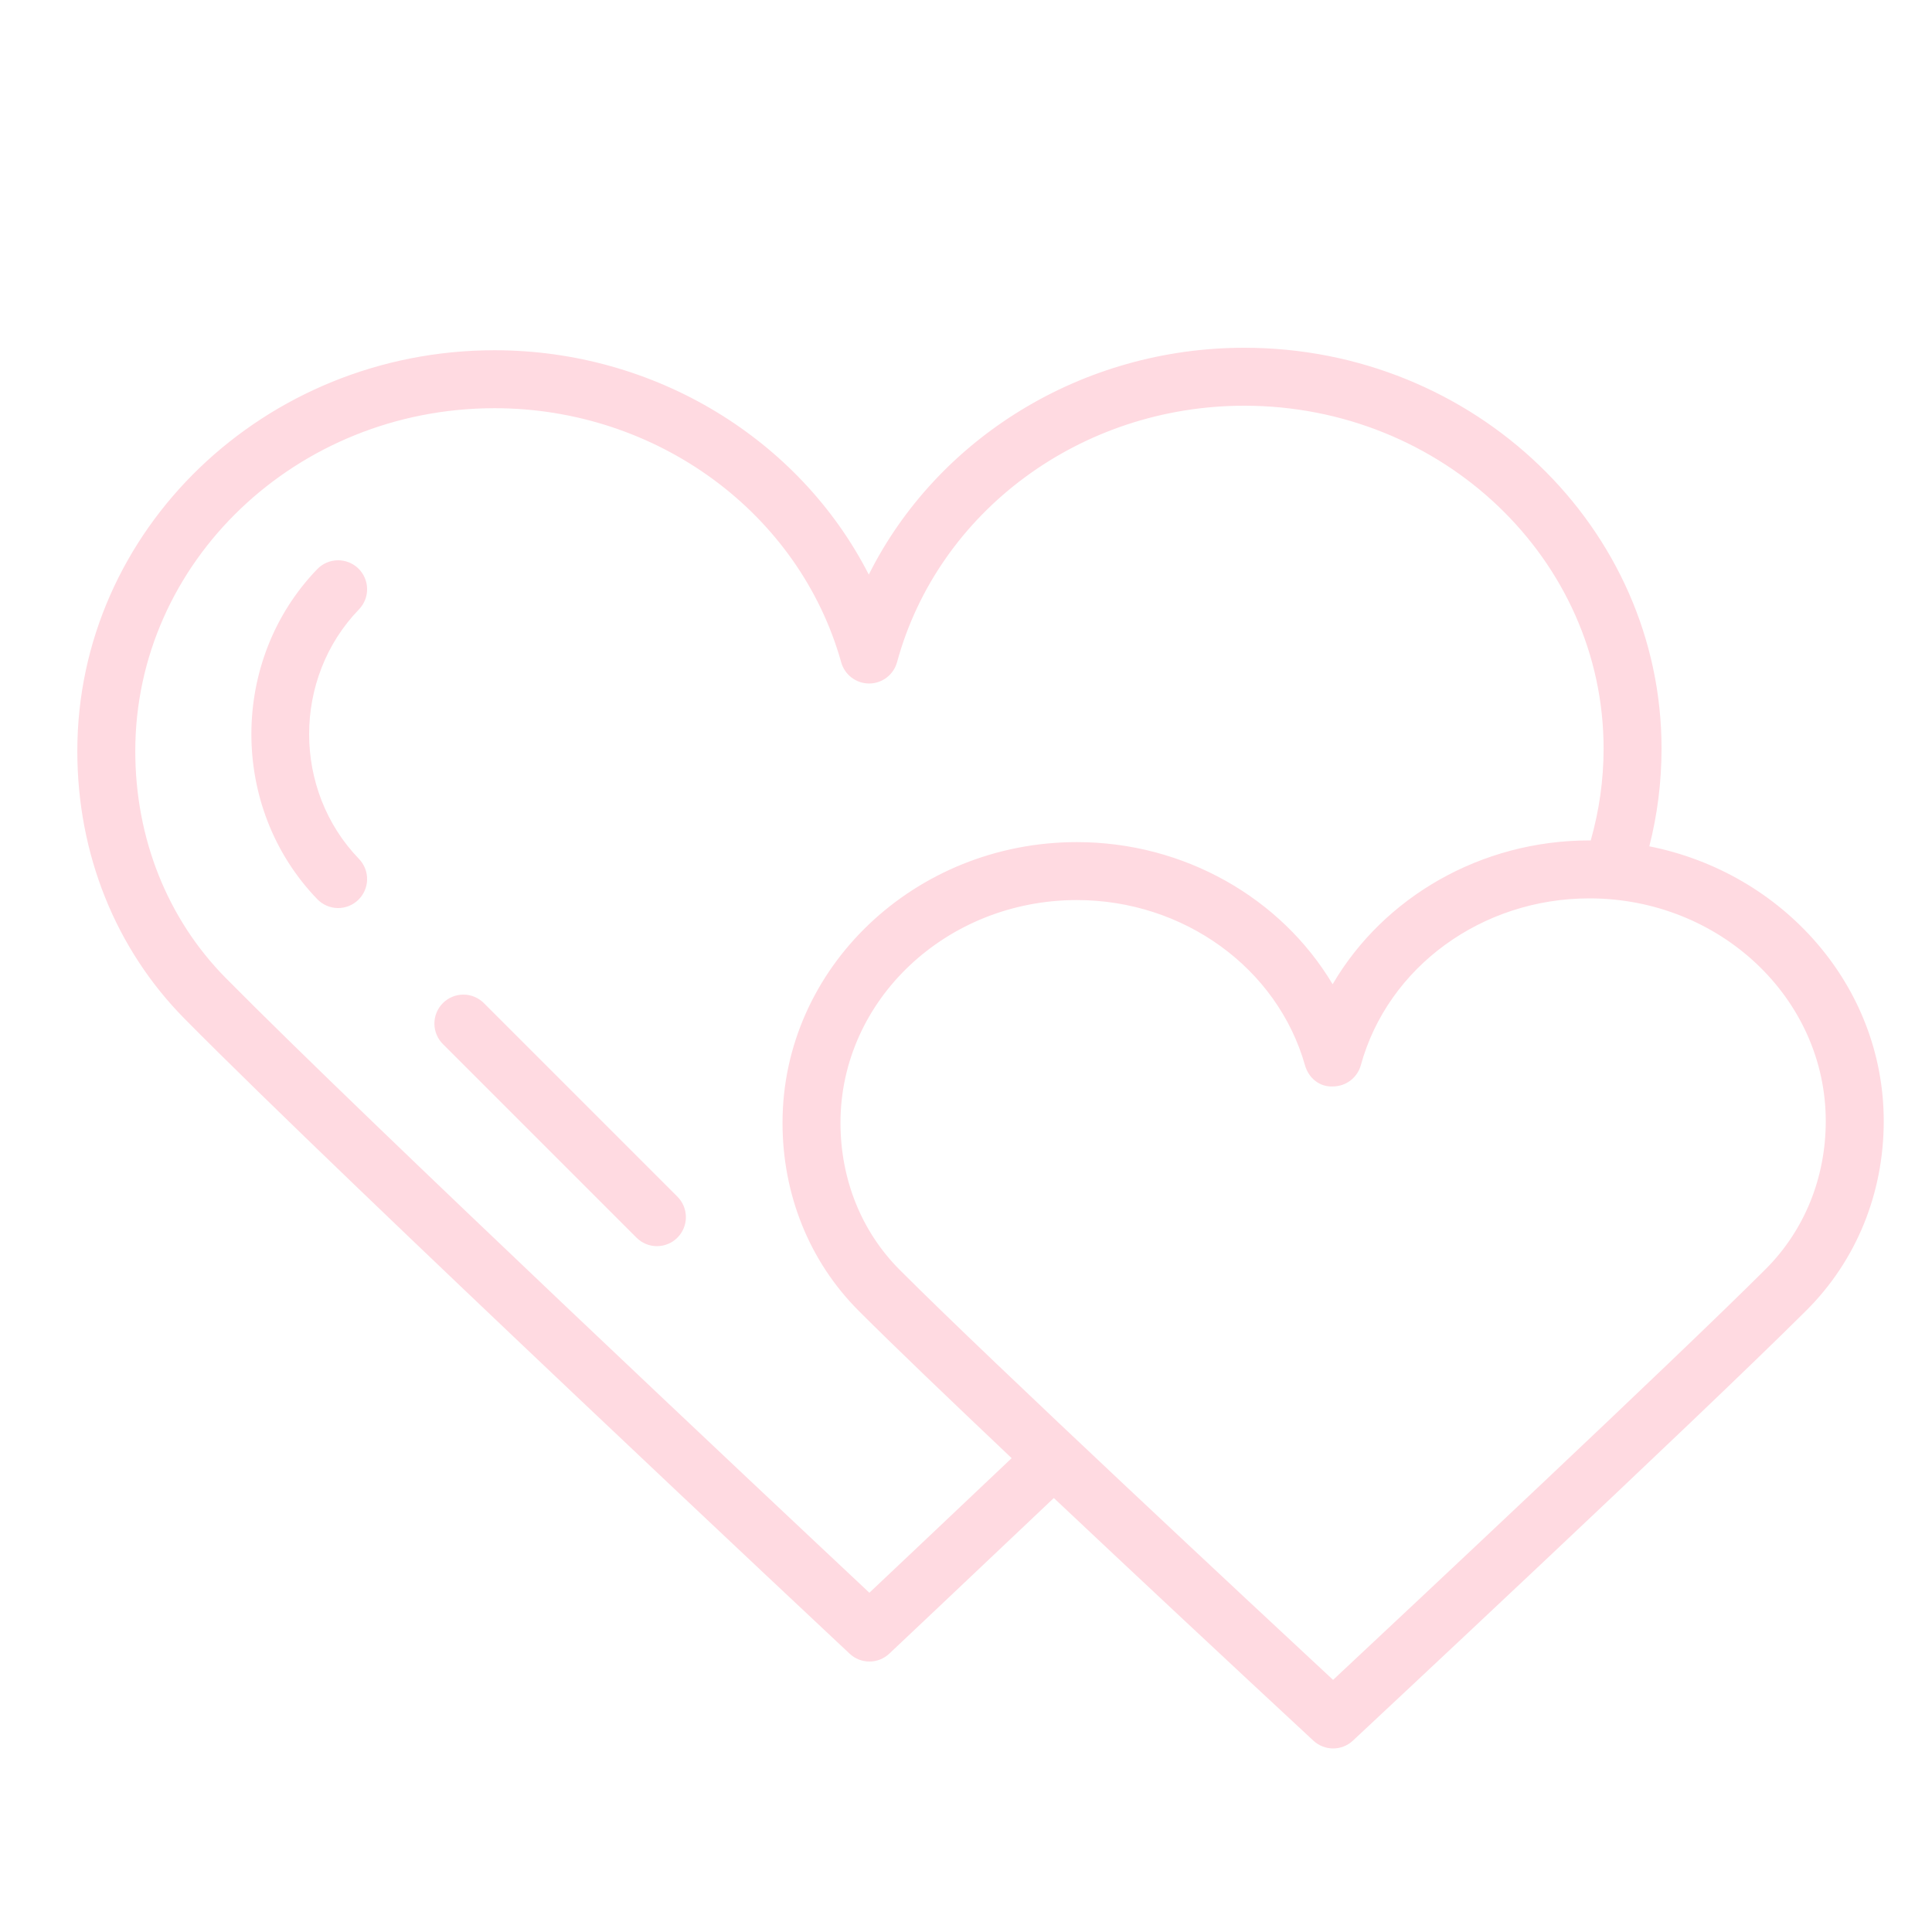 <?xml version="1.0" encoding="UTF-8"?> <svg xmlns="http://www.w3.org/2000/svg" width="95" height="95" viewBox="0 0 95 95" fill="none"><path fill-rule="evenodd" clip-rule="evenodd" d="M17.616 27.949C17.344 27.687 16.979 27.544 16.602 27.55C16.224 27.557 15.864 27.713 15.601 27.984C11.281 32.459 11.281 39.74 15.601 44.214C15.731 44.349 15.886 44.457 16.058 44.532C16.229 44.607 16.414 44.647 16.602 44.651C16.789 44.654 16.975 44.62 17.149 44.551C17.323 44.482 17.482 44.38 17.616 44.249C17.751 44.119 17.858 43.964 17.933 43.792C18.008 43.621 18.048 43.436 18.051 43.249C18.054 43.062 18.021 42.876 17.952 42.702C17.884 42.528 17.781 42.369 17.651 42.234C14.384 38.851 14.384 33.347 17.651 29.964C17.781 29.829 17.884 29.671 17.952 29.497C18.021 29.322 18.054 29.137 18.051 28.949C18.048 28.762 18.008 28.578 17.933 28.406C17.858 28.234 17.751 28.079 17.616 27.949Z" fill="#FFDAE1"></path><path fill-rule="evenodd" clip-rule="evenodd" d="M81.1 41.615C81.497 40.06 81.701 38.45 81.701 36.81C81.701 25.942 72.498 17.1 61.185 17.1C53.209 17.1 46.084 21.537 42.72 28.254C39.327 21.61 32.227 17.222 24.317 17.222C13.005 17.222 3.802 26.064 3.802 36.932C3.802 41.981 5.676 46.656 9.078 50.096C16.931 58.041 41.53 81.082 41.777 81.314C42.041 81.563 42.39 81.702 42.753 81.701C43.116 81.701 43.465 81.562 43.729 81.312C43.729 81.312 47.134 78.103 51.819 73.66C56.059 77.654 60.315 81.632 64.584 85.594C64.848 85.839 65.195 85.975 65.555 85.975C65.916 85.974 66.262 85.837 66.525 85.591C66.694 85.433 83.445 69.796 88.826 64.432C91.278 61.986 92.627 58.681 92.627 55.127C92.626 48.48 87.672 42.917 81.1 41.615ZM42.749 78.318C38.081 73.94 18.027 55.095 11.104 48.093C8.233 45.19 6.652 41.226 6.652 36.932C6.652 27.636 14.576 20.072 24.318 20.072C32.29 20.072 39.3 25.211 41.364 32.569C41.448 32.868 41.627 33.132 41.875 33.319C42.122 33.507 42.425 33.609 42.735 33.609H42.74C43.052 33.608 43.355 33.505 43.602 33.315C43.849 33.126 44.028 32.86 44.11 32.559C46.135 25.135 53.155 19.95 61.185 19.95C70.927 19.95 78.852 27.513 78.852 36.81C78.852 38.361 78.632 39.874 78.219 41.328C78.196 41.328 78.174 41.325 78.152 41.325C72.828 41.325 68.038 44.11 65.528 48.397C63.002 44.159 58.232 41.408 52.953 41.408C44.972 41.408 38.478 47.6 38.478 55.21C38.478 58.752 39.806 62.033 42.219 64.451C43.897 66.131 46.691 68.808 49.745 71.7C46.613 74.668 44.064 77.077 42.749 78.318ZM86.812 62.413C82.214 66.998 69.212 79.177 65.55 82.603C61.876 79.187 48.825 67.034 44.236 62.437C42.36 60.557 41.328 57.99 41.328 55.21C41.328 49.171 46.542 44.258 52.952 44.258C58.2 44.258 62.815 47.6 64.17 52.386C64.345 53.001 64.881 53.46 65.547 53.422C65.858 53.421 66.16 53.318 66.407 53.129C66.654 52.94 66.832 52.675 66.915 52.375C68.244 47.547 72.865 44.175 78.151 44.175C84.561 44.175 89.776 49.088 89.776 55.127C89.776 57.92 88.724 60.506 86.812 62.413Z" fill="#FFDAE1"></path><path fill-rule="evenodd" clip-rule="evenodd" d="M23.81 49.342C23.678 49.205 23.521 49.097 23.347 49.022C23.174 48.947 22.986 48.908 22.797 48.907C22.608 48.905 22.42 48.941 22.245 49.013C22.07 49.084 21.911 49.19 21.777 49.324C21.643 49.458 21.538 49.617 21.466 49.792C21.394 49.967 21.358 50.155 21.36 50.344C21.361 50.533 21.401 50.72 21.476 50.894C21.55 51.068 21.659 51.225 21.795 51.356L31.295 60.856C31.427 60.989 31.584 61.095 31.757 61.167C31.929 61.239 32.115 61.276 32.302 61.276C32.489 61.276 32.675 61.239 32.848 61.167C33.021 61.096 33.178 60.99 33.31 60.857C33.577 60.59 33.727 60.228 33.727 59.85C33.727 59.472 33.577 59.11 33.31 58.842L23.81 49.342Z" fill="#FFDAE1"></path></svg> 
